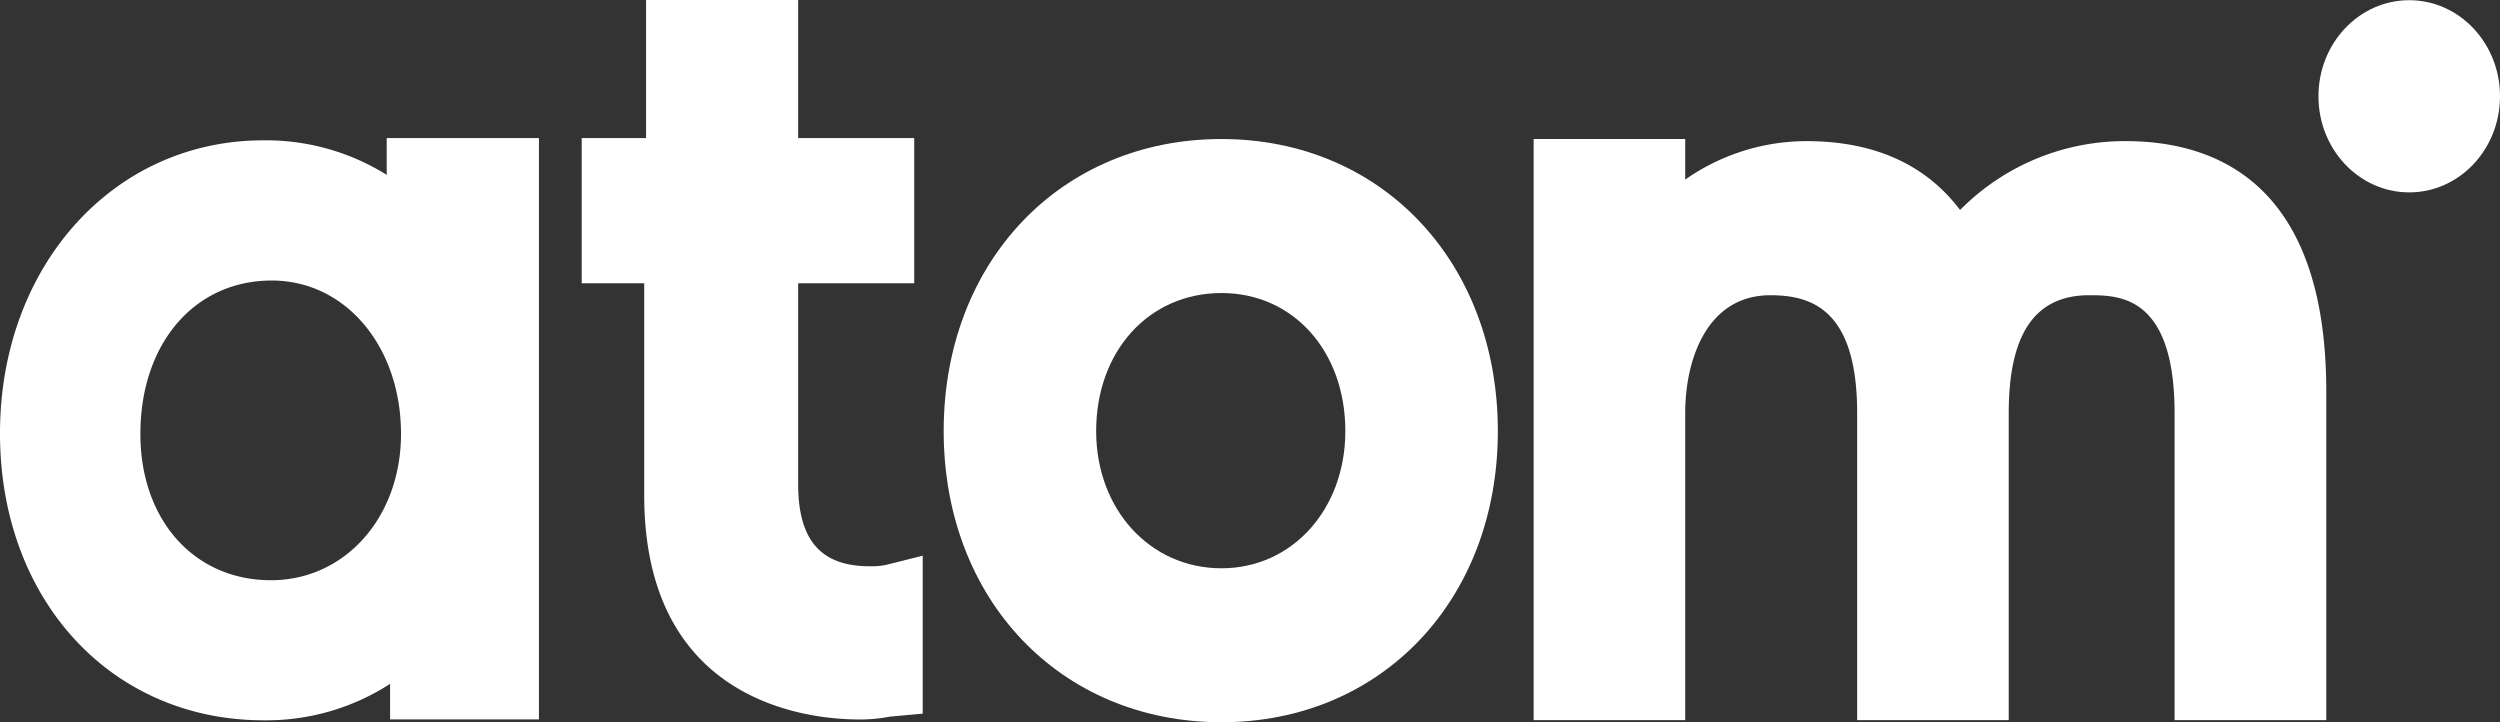<svg xmlns="http://www.w3.org/2000/svg" viewBox="0 0 883.27 255.17"><rect x="0" y="0" width="883.27" height="255.17" fill="#333333" stroke="none"/><defs><style>.cls-2{fill:#FFF;}</style></defs><g id="Layer_2" data-name="Layer 2"><g id="Layer_1-2" data-name="Layer 1"><g class="cls-1"><path class="cls-2" d="M136.63,48.78v13A80.57,80.57,0,0,0,93,49.58c-53,0-93,44.51-93,103.54,0,58.75,39.2,101.37,93.19,101.37a80.49,80.49,0,0,0,44.63-12.88v12.57h52.59V48.78ZM95.73,205C68.58,205,49.6,183.7,49.6,153.3c0-31.91,19.09-54.19,46.42-54.19,26.05,0,45.66,23.3,45.66,54.19C141.68,182.74,121.92,205,95.73,205Z"/></g><g class="cls-1"><path class="cls-2" d="M326,196.33v55.8l-11.57,1.06a55.19,55.19,0,0,1-10.88,1c-17.8,0-75.94-5.73-75.94-79.18V100.07H205.52V48.78h22.74V0H282V48.78h41v51.29H282v71c0,19.78,8,29,25.28,29h.41a26.09,26.09,0,0,0,5.24-.46Z"/></g><g class="cls-1"><path class="cls-2" d="M431.56,49.12c-56.88,0-98.15,43.4-98.15,103.19,0,59.62,41.27,102.86,98.15,102.86,56.57,0,97.64-43.24,97.64-102.86C529.2,92.52,488.13,49.12,431.56,49.12Zm0,151.66c-25.25,0-44.28-20.83-44.28-48.47,0-28.26,18.62-48.78,44.28-48.78,25.35,0,43.76,20.52,43.76,48.78C475.32,180,456.5,200.78,431.56,200.78Z"/></g><g class="cls-1"><path class="cls-2" d="M821.89,138.23V254.42H768.3V146.09c0-41.78-19.67-41.78-30.22-41.78-19.09,0-28.38,13.62-28.38,41.63V254.42H656.15V145.94c0-36.9-16.4-41.63-30.7-41.63-22.18,0-30.05,22.41-30.05,41.63V254.42H541.85V49.12H595.4V63.45a74.89,74.89,0,0,1,42.8-13.59c23.85,0,42.12,8.17,54.31,24.33A81.81,81.81,0,0,1,751,49.86C783.33,49.86,821.89,65.18,821.89,138.23Z"/></g><g class="cls-1"><ellipse class="cls-2" cx="851.2" cy="34.02" rx="32.07" ry="33.95"/></g></g></g></svg>